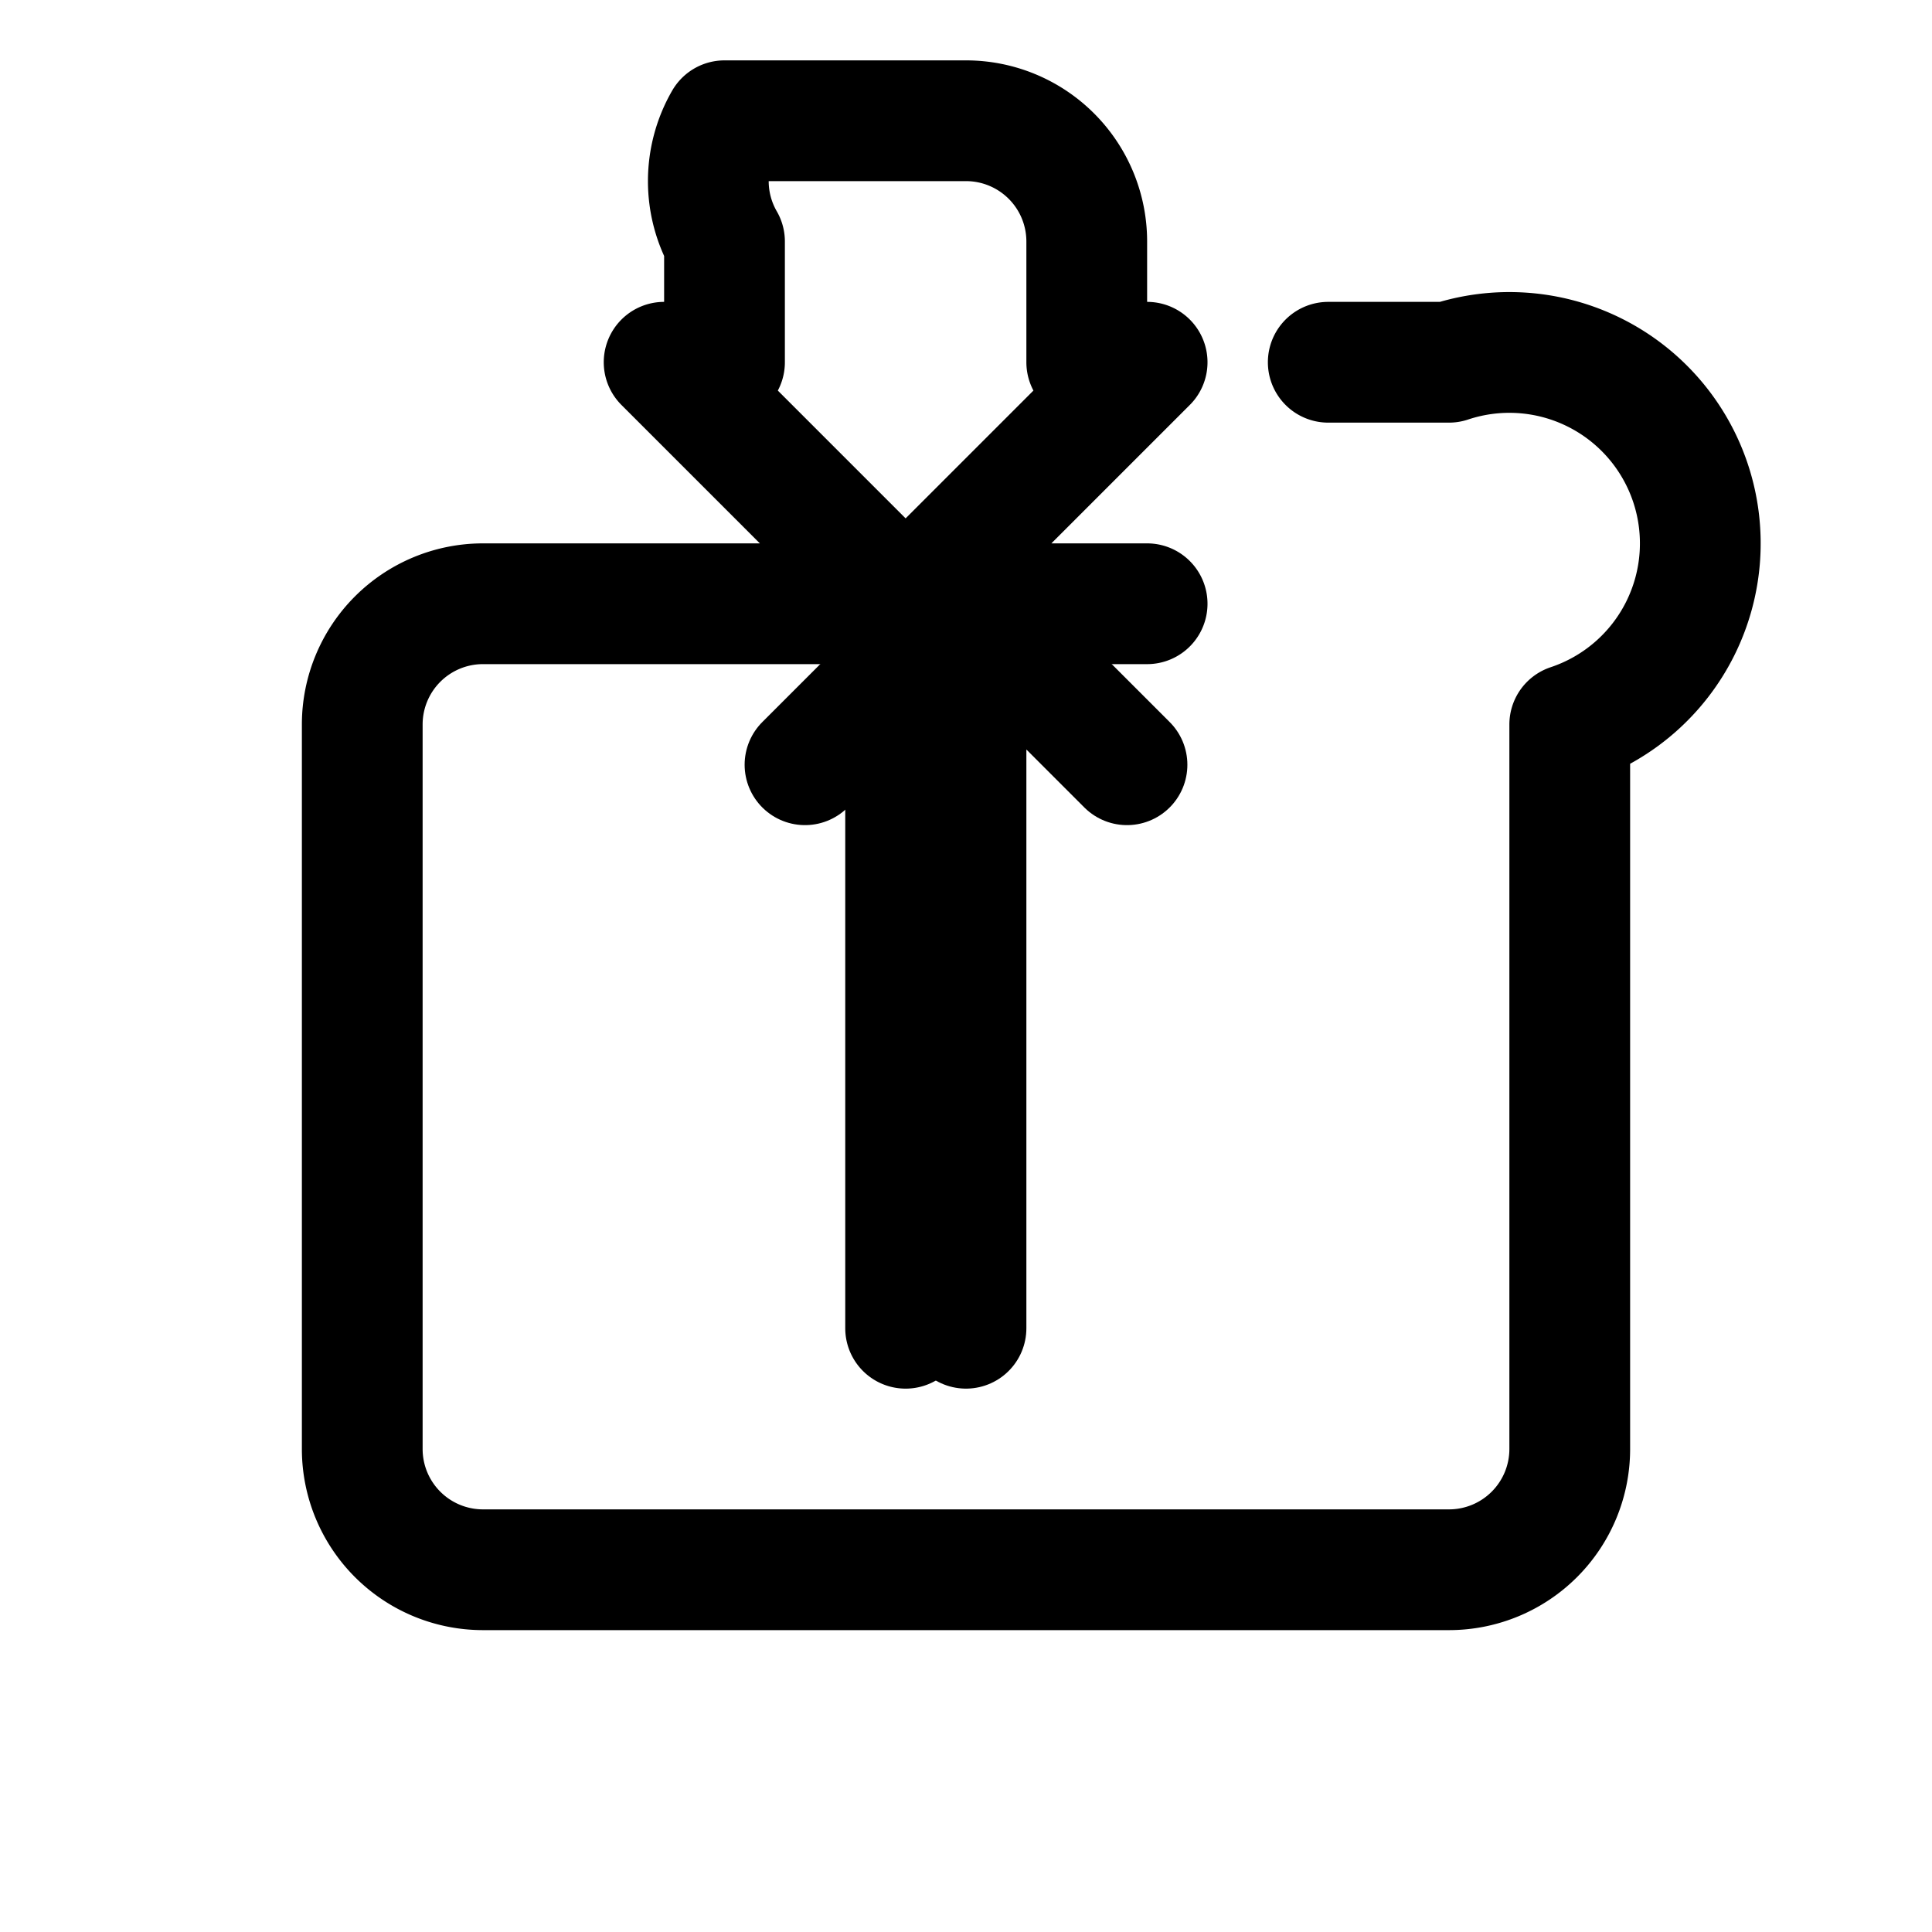 <svg xmlns="http://www.w3.org/2000/svg" fill="none" viewBox="0 0 24 24" stroke="currentColor" stroke-width="1.5">
  <path stroke-linecap="round" stroke-linejoin="round" d="M8.25 4.5l3 3m0 0l3-3m-3 3v9m-3-9h6m-6 0H6a1.5 1.5 0 00-1.5 1.5v9a1.5 1.5 0 001.5 1.5h12a1.5 1.5 0 001.5-1.5v-9A1.5 1.5 0 0018 4.5h-1.5m-3 0v-1.5a1.5 1.5 0 00-1.5-1.5h-3A1.5 1.5 0 009 3v1.5" />
  <path stroke-linecap="round" stroke-linejoin="round" d="M12 7.5v9m0-9l-2 2m2-2l2 2" />
</svg>
